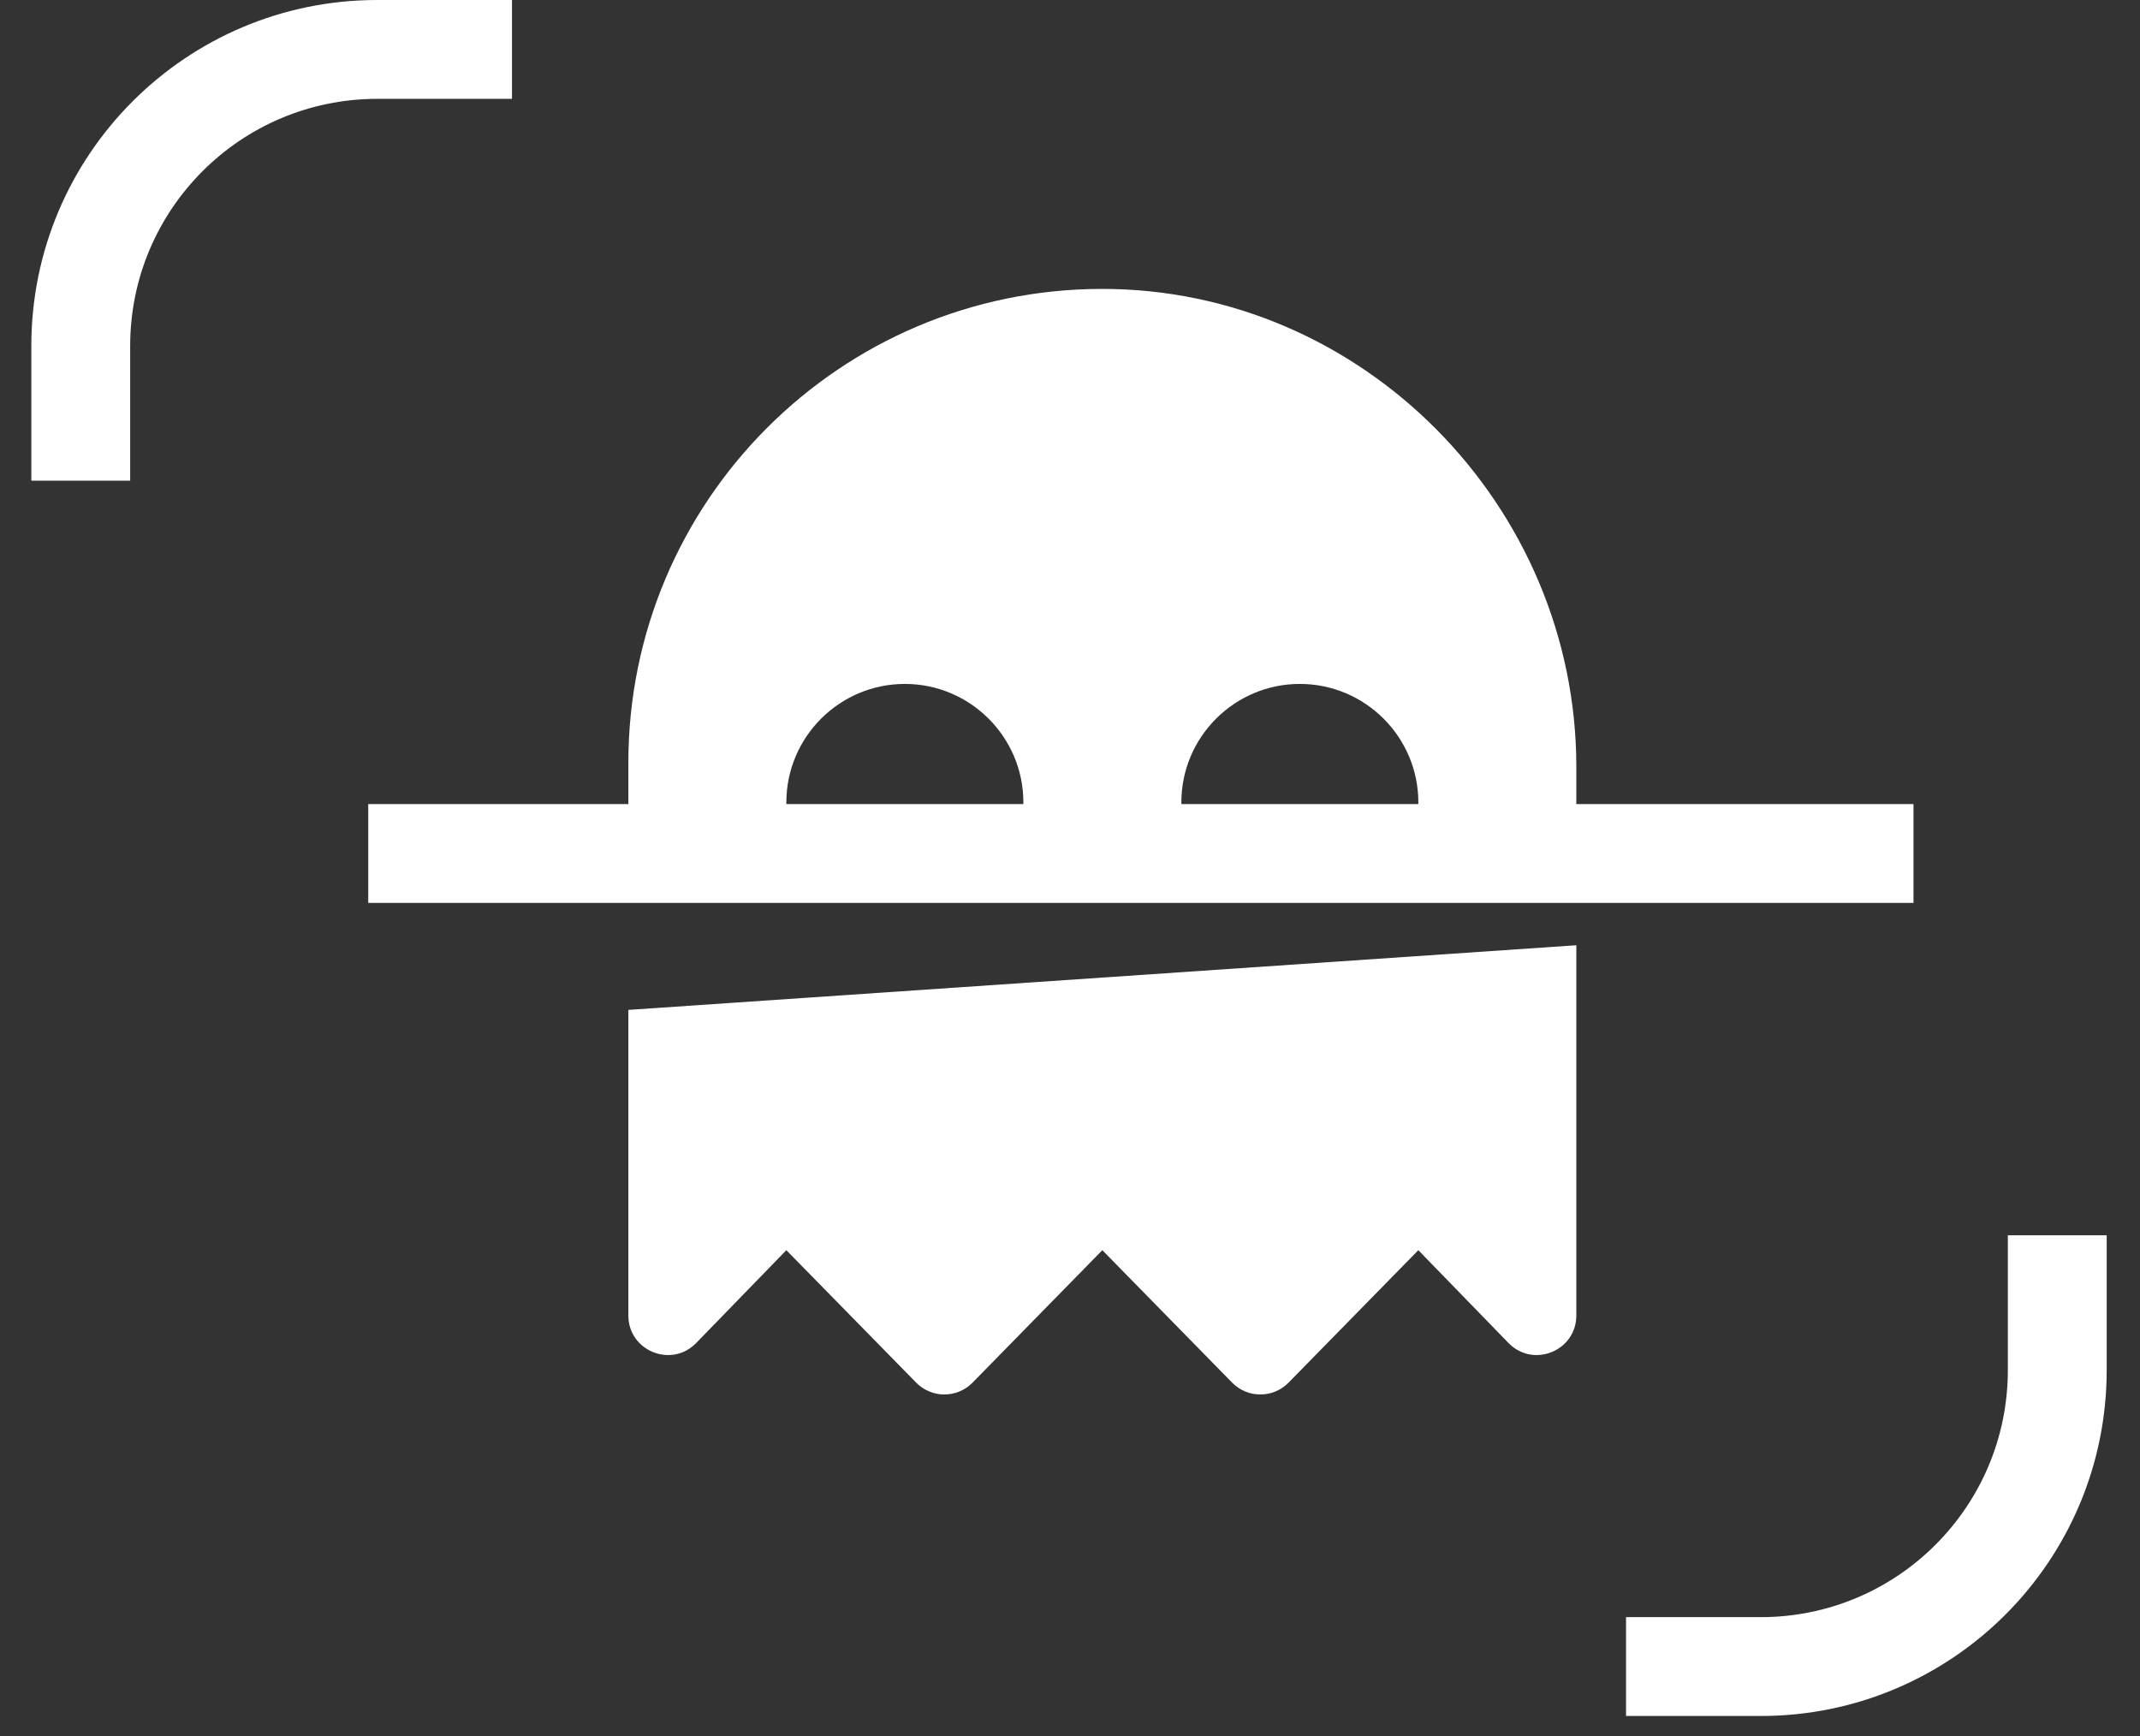 <svg width="53" height="43" viewBox="0 0 53 43" fill="none" xmlns="http://www.w3.org/2000/svg">
<rect x="0" y="0" width="53" height="43" fill="#333333" stroke="none"/>
<path fill-rule="evenodd" clip-rule="evenodd" d="M52.175 33.931C52.175 38.662 48.34 42.498 43.608 42.498H40.271L40.271 40.05L43.608 40.05C46.988 40.05 49.727 37.31 49.727 33.931V30.593H52.175V33.931Z" fill="white"/>
<path fill-rule="evenodd" clip-rule="evenodd" d="M0.776 8.566C0.776 3.835 4.612 0 9.343 0H12.68V2.448H9.343C5.963 2.448 3.224 5.187 3.224 8.566V11.904H0.776V8.566Z" fill="white"/>
<path fill-rule="evenodd" clip-rule="evenodd" d="M15.562 18.894C15.562 12.418 20.806 7.167 27.279 7.155C33.748 7.144 39.04 12.526 39.04 18.994V20.352L35.029 20.626C35.093 20.385 35.127 20.133 35.127 19.872C35.127 18.254 33.81 16.938 32.192 16.938C30.574 16.938 29.258 18.254 29.258 19.872C29.258 20.273 29.338 20.655 29.485 21.004L24.966 21.312C25.207 20.887 25.345 20.395 25.345 19.872C25.345 18.254 24.028 16.938 22.41 16.938C20.792 16.938 19.475 18.254 19.475 19.872C19.475 20.538 19.698 21.153 20.073 21.646L15.562 21.953V18.894ZM15.562 25.011V32.579C15.562 33.45 16.616 33.887 17.232 33.271L19.475 30.962L22.697 34.249C23.079 34.631 23.698 34.631 24.08 34.249L27.301 30.962L30.522 34.249C30.904 34.631 31.524 34.631 31.906 34.249L35.127 30.962L37.37 33.271C37.986 33.887 39.04 33.45 39.04 32.579V23.41L15.562 25.011Z" fill="white"/>
<path d="M9.12 19.914H47.39V22.361H9.12V19.914Z" fill="white"/>
</svg>

